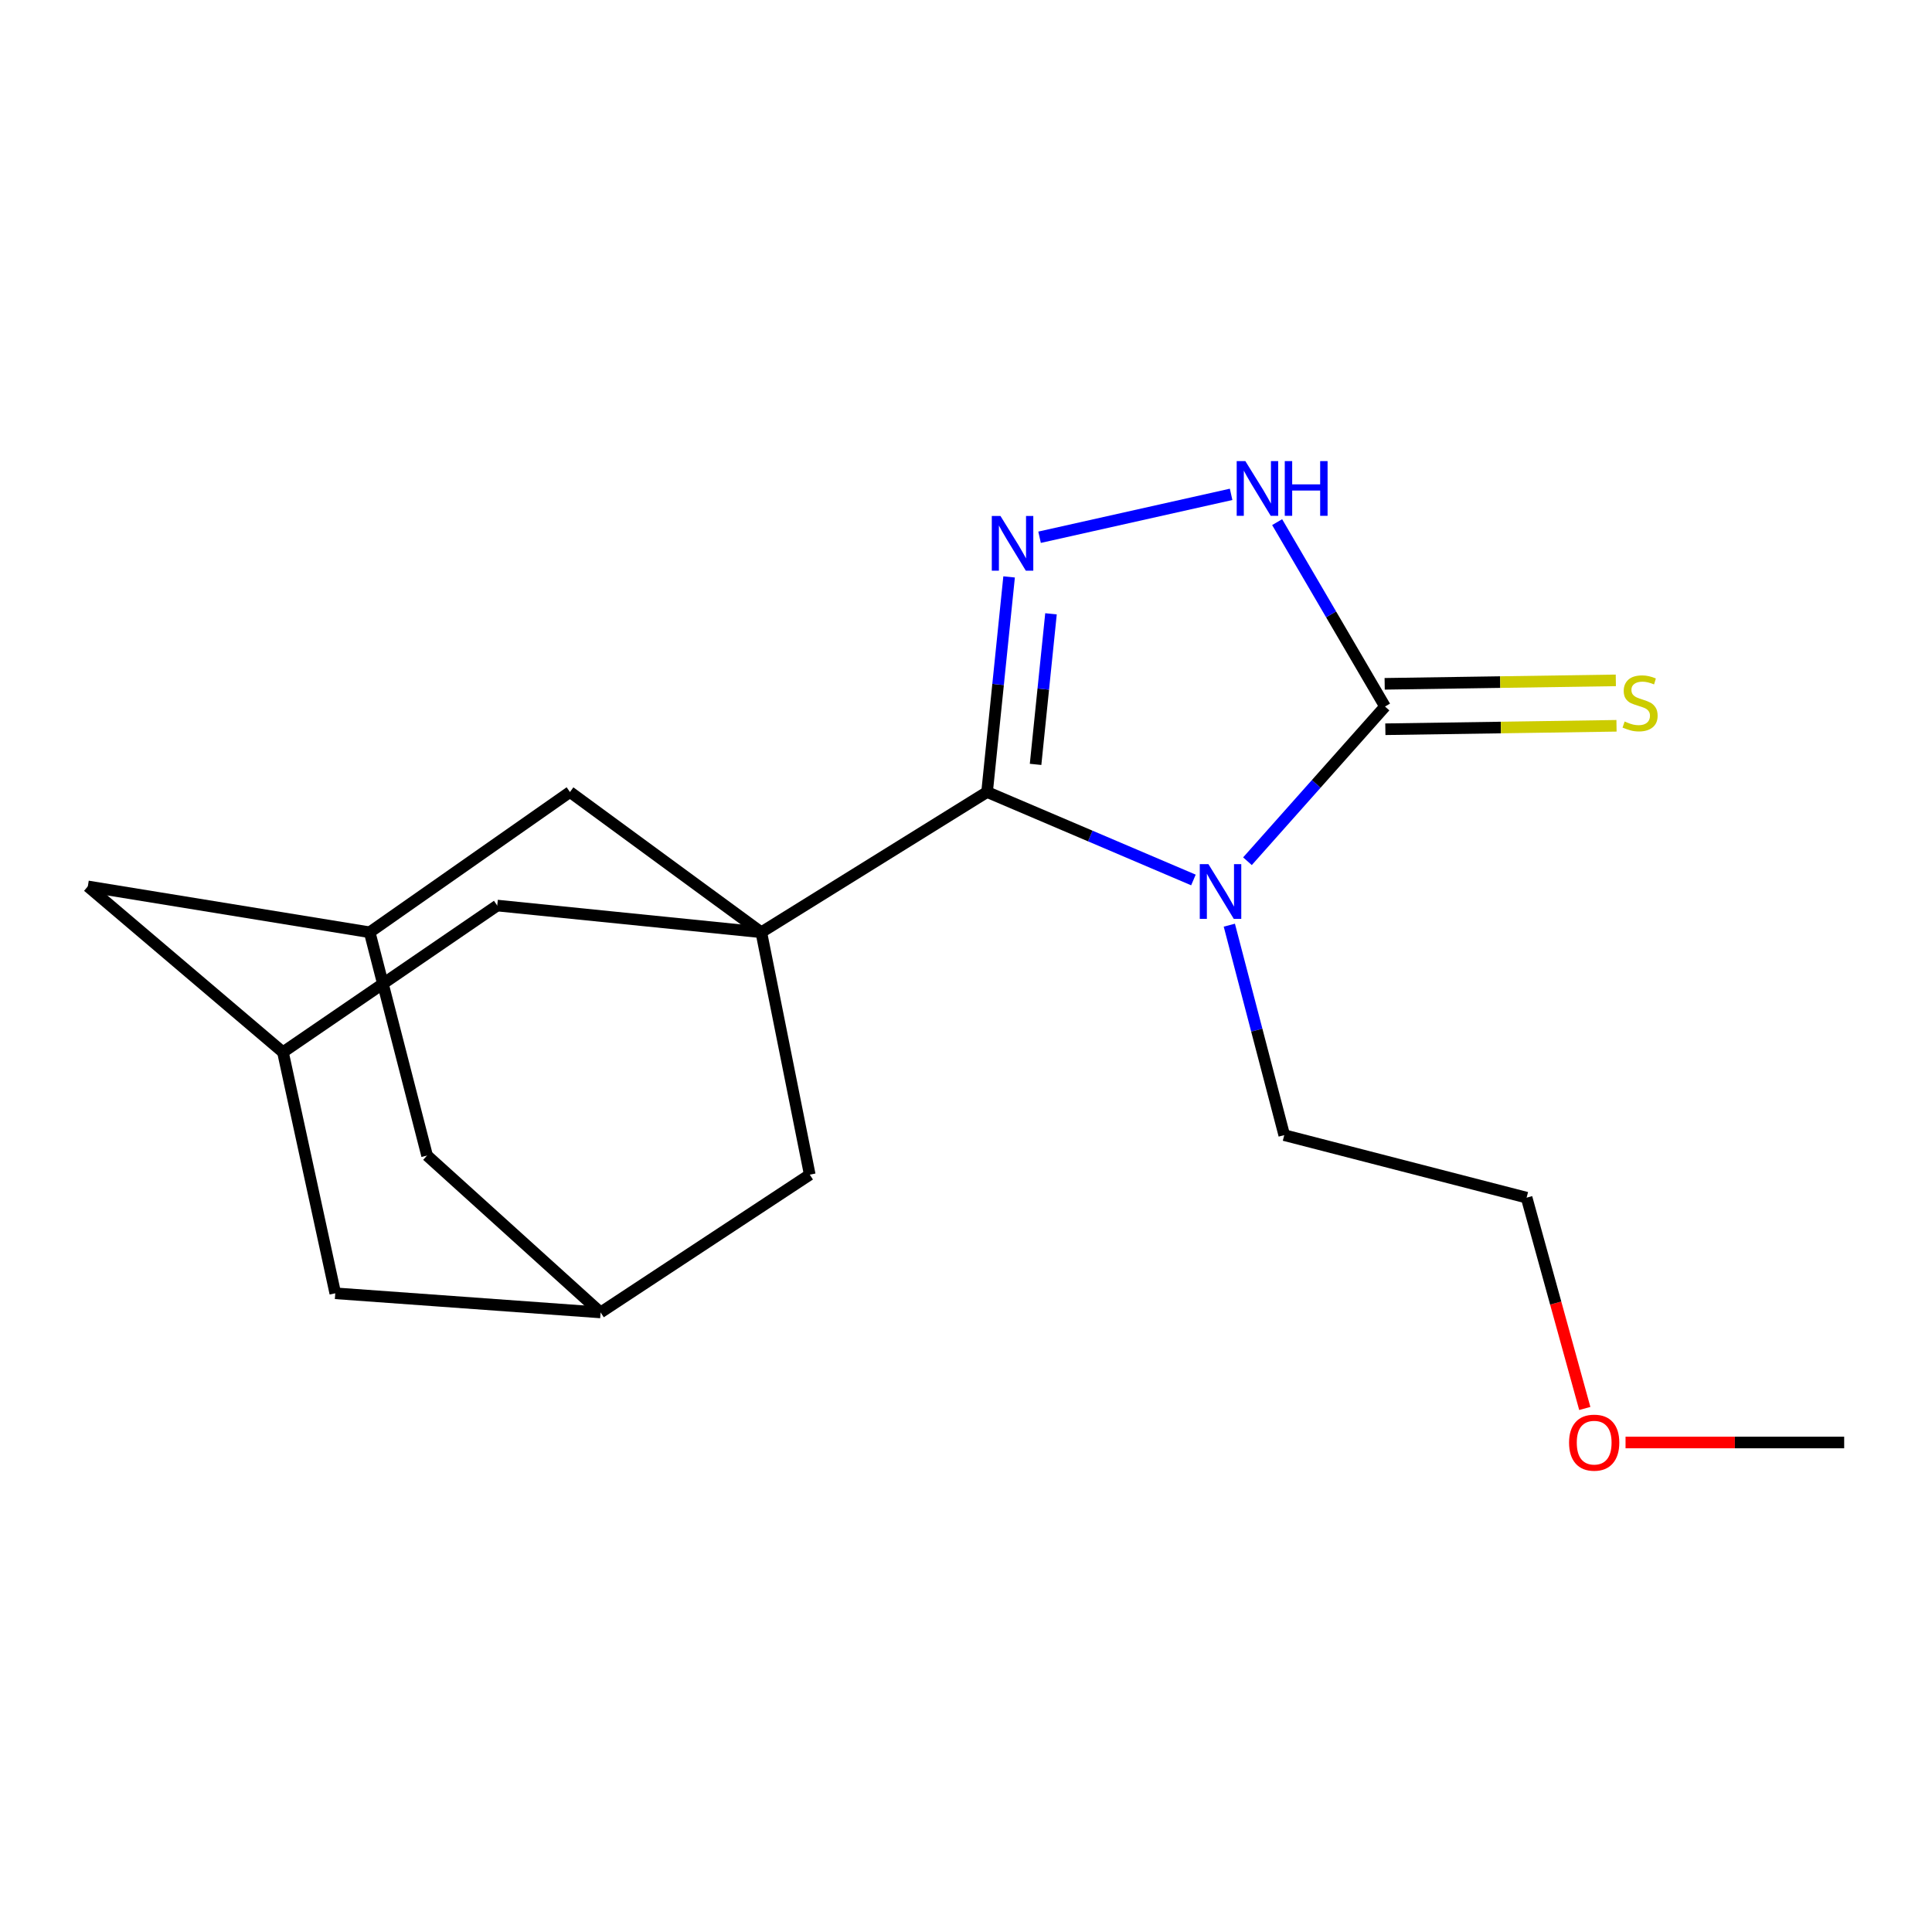 <?xml version='1.0' encoding='iso-8859-1'?>
<svg version='1.1' baseProfile='full'
              xmlns='http://www.w3.org/2000/svg'
                      xmlns:rdkit='http://www.rdkit.org/xml'
                      xmlns:xlink='http://www.w3.org/1999/xlink'
                  xml:space='preserve'
width='1000px' height='1000px' viewBox='0 0 1000 1000'>
<!-- END OF HEADER -->
<rect style='opacity:1.0;fill:#FFFFFF;stroke:none' width='1000' height='1000' x='0' y='0'> </rect>
<path class='bond-0' d='M 617.716,455.472 L 564.313,432.711' style='fill:none;fill-rule:evenodd;stroke:#0000FF;stroke-width:6px;stroke-linecap:butt;stroke-linejoin:miter;stroke-opacity:1' />
<path class='bond-0' d='M 564.313,432.711 L 510.909,409.95' style='fill:none;fill-rule:evenodd;stroke:#000000;stroke-width:6px;stroke-linecap:butt;stroke-linejoin:miter;stroke-opacity:1' />
<path class='bond-3' d='M 645.683,445.768 L 681.282,405.735' style='fill:none;fill-rule:evenodd;stroke:#0000FF;stroke-width:6px;stroke-linecap:butt;stroke-linejoin:miter;stroke-opacity:1' />
<path class='bond-3' d='M 681.282,405.735 L 716.88,365.701' style='fill:none;fill-rule:evenodd;stroke:#000000;stroke-width:6px;stroke-linecap:butt;stroke-linejoin:miter;stroke-opacity:1' />
<path class='bond-15' d='M 636.297,478.867 L 650.512,533.206' style='fill:none;fill-rule:evenodd;stroke:#0000FF;stroke-width:6px;stroke-linecap:butt;stroke-linejoin:miter;stroke-opacity:1' />
<path class='bond-15' d='M 650.512,533.206 L 664.727,587.545' style='fill:none;fill-rule:evenodd;stroke:#000000;stroke-width:6px;stroke-linecap:butt;stroke-linejoin:miter;stroke-opacity:1' />
<path class='bond-1' d='M 510.909,409.95 L 394.049,482.548' style='fill:none;fill-rule:evenodd;stroke:#000000;stroke-width:6px;stroke-linecap:butt;stroke-linejoin:miter;stroke-opacity:1' />
<path class='bond-2' d='M 510.909,409.95 L 516.609,354.279' style='fill:none;fill-rule:evenodd;stroke:#000000;stroke-width:6px;stroke-linecap:butt;stroke-linejoin:miter;stroke-opacity:1' />
<path class='bond-2' d='M 516.609,354.279 L 522.309,298.609' style='fill:none;fill-rule:evenodd;stroke:#0000FF;stroke-width:6px;stroke-linecap:butt;stroke-linejoin:miter;stroke-opacity:1' />
<path class='bond-2' d='M 536.012,395.644 L 540.002,356.675' style='fill:none;fill-rule:evenodd;stroke:#000000;stroke-width:6px;stroke-linecap:butt;stroke-linejoin:miter;stroke-opacity:1' />
<path class='bond-2' d='M 540.002,356.675 L 543.993,317.706' style='fill:none;fill-rule:evenodd;stroke:#0000FF;stroke-width:6px;stroke-linecap:butt;stroke-linejoin:miter;stroke-opacity:1' />
<path class='bond-5' d='M 394.049,482.548 L 419.132,608.004' style='fill:none;fill-rule:evenodd;stroke:#000000;stroke-width:6px;stroke-linecap:butt;stroke-linejoin:miter;stroke-opacity:1' />
<path class='bond-6' d='M 394.049,482.548 L 257.37,468.713' style='fill:none;fill-rule:evenodd;stroke:#000000;stroke-width:6px;stroke-linecap:butt;stroke-linejoin:miter;stroke-opacity:1' />
<path class='bond-7' d='M 394.049,482.548 L 295.008,409.95' style='fill:none;fill-rule:evenodd;stroke:#000000;stroke-width:6px;stroke-linecap:butt;stroke-linejoin:miter;stroke-opacity:1' />
<path class='bond-19' d='M 538.078,278.082 L 637.224,255.878' style='fill:none;fill-rule:evenodd;stroke:#0000FF;stroke-width:6px;stroke-linecap:butt;stroke-linejoin:miter;stroke-opacity:1' />
<path class='bond-4' d='M 716.88,365.701 L 688.964,317.978' style='fill:none;fill-rule:evenodd;stroke:#000000;stroke-width:6px;stroke-linecap:butt;stroke-linejoin:miter;stroke-opacity:1' />
<path class='bond-4' d='M 688.964,317.978 L 661.049,270.255' style='fill:none;fill-rule:evenodd;stroke:#0000FF;stroke-width:6px;stroke-linecap:butt;stroke-linejoin:miter;stroke-opacity:1' />
<path class='bond-8' d='M 717.056,377.457 L 776.879,376.564' style='fill:none;fill-rule:evenodd;stroke:#000000;stroke-width:6px;stroke-linecap:butt;stroke-linejoin:miter;stroke-opacity:1' />
<path class='bond-8' d='M 776.879,376.564 L 836.702,375.67' style='fill:none;fill-rule:evenodd;stroke:#CCCC00;stroke-width:6px;stroke-linecap:butt;stroke-linejoin:miter;stroke-opacity:1' />
<path class='bond-8' d='M 716.704,353.944 L 776.528,353.05' style='fill:none;fill-rule:evenodd;stroke:#000000;stroke-width:6px;stroke-linecap:butt;stroke-linejoin:miter;stroke-opacity:1' />
<path class='bond-8' d='M 776.528,353.05 L 836.351,352.157' style='fill:none;fill-rule:evenodd;stroke:#CCCC00;stroke-width:6px;stroke-linecap:butt;stroke-linejoin:miter;stroke-opacity:1' />
<path class='bond-10' d='M 419.132,608.004 L 310.868,679.322' style='fill:none;fill-rule:evenodd;stroke:#000000;stroke-width:6px;stroke-linecap:butt;stroke-linejoin:miter;stroke-opacity:1' />
<path class='bond-9' d='M 257.37,468.713 L 146.454,544.616' style='fill:none;fill-rule:evenodd;stroke:#000000;stroke-width:6px;stroke-linecap:butt;stroke-linejoin:miter;stroke-opacity:1' />
<path class='bond-11' d='M 295.008,409.95 L 191.343,482.548' style='fill:none;fill-rule:evenodd;stroke:#000000;stroke-width:6px;stroke-linecap:butt;stroke-linejoin:miter;stroke-opacity:1' />
<path class='bond-12' d='M 146.454,544.616 L 173.537,669.406' style='fill:none;fill-rule:evenodd;stroke:#000000;stroke-width:6px;stroke-linecap:butt;stroke-linejoin:miter;stroke-opacity:1' />
<path class='bond-21' d='M 146.454,544.616 L 45.455,458.797' style='fill:none;fill-rule:evenodd;stroke:#000000;stroke-width:6px;stroke-linecap:butt;stroke-linejoin:miter;stroke-opacity:1' />
<path class='bond-20' d='M 310.868,679.322 L 221.052,598.101' style='fill:none;fill-rule:evenodd;stroke:#000000;stroke-width:6px;stroke-linecap:butt;stroke-linejoin:miter;stroke-opacity:1' />
<path class='bond-22' d='M 310.868,679.322 L 173.537,669.406' style='fill:none;fill-rule:evenodd;stroke:#000000;stroke-width:6px;stroke-linecap:butt;stroke-linejoin:miter;stroke-opacity:1' />
<path class='bond-13' d='M 191.343,482.548 L 45.455,458.797' style='fill:none;fill-rule:evenodd;stroke:#000000;stroke-width:6px;stroke-linecap:butt;stroke-linejoin:miter;stroke-opacity:1' />
<path class='bond-14' d='M 191.343,482.548 L 221.052,598.101' style='fill:none;fill-rule:evenodd;stroke:#000000;stroke-width:6px;stroke-linecap:butt;stroke-linejoin:miter;stroke-opacity:1' />
<path class='bond-17' d='M 664.727,587.545 L 790.171,619.906' style='fill:none;fill-rule:evenodd;stroke:#000000;stroke-width:6px;stroke-linecap:butt;stroke-linejoin:miter;stroke-opacity:1' />
<path class='bond-16' d='M 820.285,729.023 L 805.228,674.464' style='fill:none;fill-rule:evenodd;stroke:#FF0000;stroke-width:6px;stroke-linecap:butt;stroke-linejoin:miter;stroke-opacity:1' />
<path class='bond-16' d='M 805.228,674.464 L 790.171,619.906' style='fill:none;fill-rule:evenodd;stroke:#000000;stroke-width:6px;stroke-linecap:butt;stroke-linejoin:miter;stroke-opacity:1' />
<path class='bond-18' d='M 841.379,746.629 L 897.962,746.629' style='fill:none;fill-rule:evenodd;stroke:#FF0000;stroke-width:6px;stroke-linecap:butt;stroke-linejoin:miter;stroke-opacity:1' />
<path class='bond-18' d='M 897.962,746.629 L 954.545,746.629' style='fill:none;fill-rule:evenodd;stroke:#000000;stroke-width:6px;stroke-linecap:butt;stroke-linejoin:miter;stroke-opacity:1' />
<path  class='atom-0' d='M 625.48 447.289
L 634.76 462.289
Q 635.68 463.769, 637.16 466.449
Q 638.64 469.129, 638.72 469.289
L 638.72 447.289
L 642.48 447.289
L 642.48 475.609
L 638.6 475.609
L 628.64 459.209
Q 627.48 457.289, 626.24 455.089
Q 625.04 452.889, 624.68 452.209
L 624.68 475.609
L 621 475.609
L 621 447.289
L 625.48 447.289
' fill='#0000FF'/>
<path  class='atom-3' d='M 517.831 267.054
L 527.111 282.054
Q 528.031 283.534, 529.511 286.214
Q 530.991 288.894, 531.071 289.054
L 531.071 267.054
L 534.831 267.054
L 534.831 295.374
L 530.951 295.374
L 520.991 278.974
Q 519.831 277.054, 518.591 274.854
Q 517.391 272.654, 517.031 271.974
L 517.031 295.374
L 513.351 295.374
L 513.351 267.054
L 517.831 267.054
' fill='#0000FF'/>
<path  class='atom-5' d='M 644.593 238.665
L 653.873 253.665
Q 654.793 255.145, 656.273 257.825
Q 657.753 260.505, 657.833 260.665
L 657.833 238.665
L 661.593 238.665
L 661.593 266.985
L 657.713 266.985
L 647.753 250.585
Q 646.593 248.665, 645.353 246.465
Q 644.153 244.265, 643.793 243.585
L 643.793 266.985
L 640.113 266.985
L 640.113 238.665
L 644.593 238.665
' fill='#0000FF'/>
<path  class='atom-5' d='M 664.993 238.665
L 668.833 238.665
L 668.833 250.705
L 683.313 250.705
L 683.313 238.665
L 687.153 238.665
L 687.153 266.985
L 683.313 266.985
L 683.313 253.905
L 668.833 253.905
L 668.833 266.985
L 664.993 266.985
L 664.993 238.665
' fill='#0000FF'/>
<path  class='atom-9' d='M 840.908 373.448
Q 841.228 373.568, 842.548 374.128
Q 843.868 374.688, 845.308 375.048
Q 846.788 375.368, 848.228 375.368
Q 850.908 375.368, 852.468 374.088
Q 854.028 372.768, 854.028 370.488
Q 854.028 368.928, 853.228 367.968
Q 852.468 367.008, 851.268 366.488
Q 850.068 365.968, 848.068 365.368
Q 845.548 364.608, 844.028 363.888
Q 842.548 363.168, 841.468 361.648
Q 840.428 360.128, 840.428 357.568
Q 840.428 354.008, 842.828 351.808
Q 845.268 349.608, 850.068 349.608
Q 853.348 349.608, 857.068 351.168
L 856.148 354.248
Q 852.748 352.848, 850.188 352.848
Q 847.428 352.848, 845.908 354.008
Q 844.388 355.128, 844.428 357.088
Q 844.428 358.608, 845.188 359.528
Q 845.988 360.448, 847.108 360.968
Q 848.268 361.488, 850.188 362.088
Q 852.748 362.888, 854.268 363.688
Q 855.788 364.488, 856.868 366.128
Q 857.988 367.728, 857.988 370.488
Q 857.988 374.408, 855.348 376.528
Q 852.748 378.608, 848.388 378.608
Q 845.868 378.608, 843.948 378.048
Q 842.068 377.528, 839.828 376.608
L 840.908 373.448
' fill='#CCCC00'/>
<path  class='atom-17' d='M 812.144 746.709
Q 812.144 739.909, 815.504 736.109
Q 818.864 732.309, 825.144 732.309
Q 831.424 732.309, 834.784 736.109
Q 838.144 739.909, 838.144 746.709
Q 838.144 753.589, 834.744 757.509
Q 831.344 761.389, 825.144 761.389
Q 818.904 761.389, 815.504 757.509
Q 812.144 753.629, 812.144 746.709
M 825.144 758.189
Q 829.464 758.189, 831.784 755.309
Q 834.144 752.389, 834.144 746.709
Q 834.144 741.149, 831.784 738.349
Q 829.464 735.509, 825.144 735.509
Q 820.824 735.509, 818.464 738.309
Q 816.144 741.109, 816.144 746.709
Q 816.144 752.429, 818.464 755.309
Q 820.824 758.189, 825.144 758.189
' fill='#FF0000'/>
</svg>
